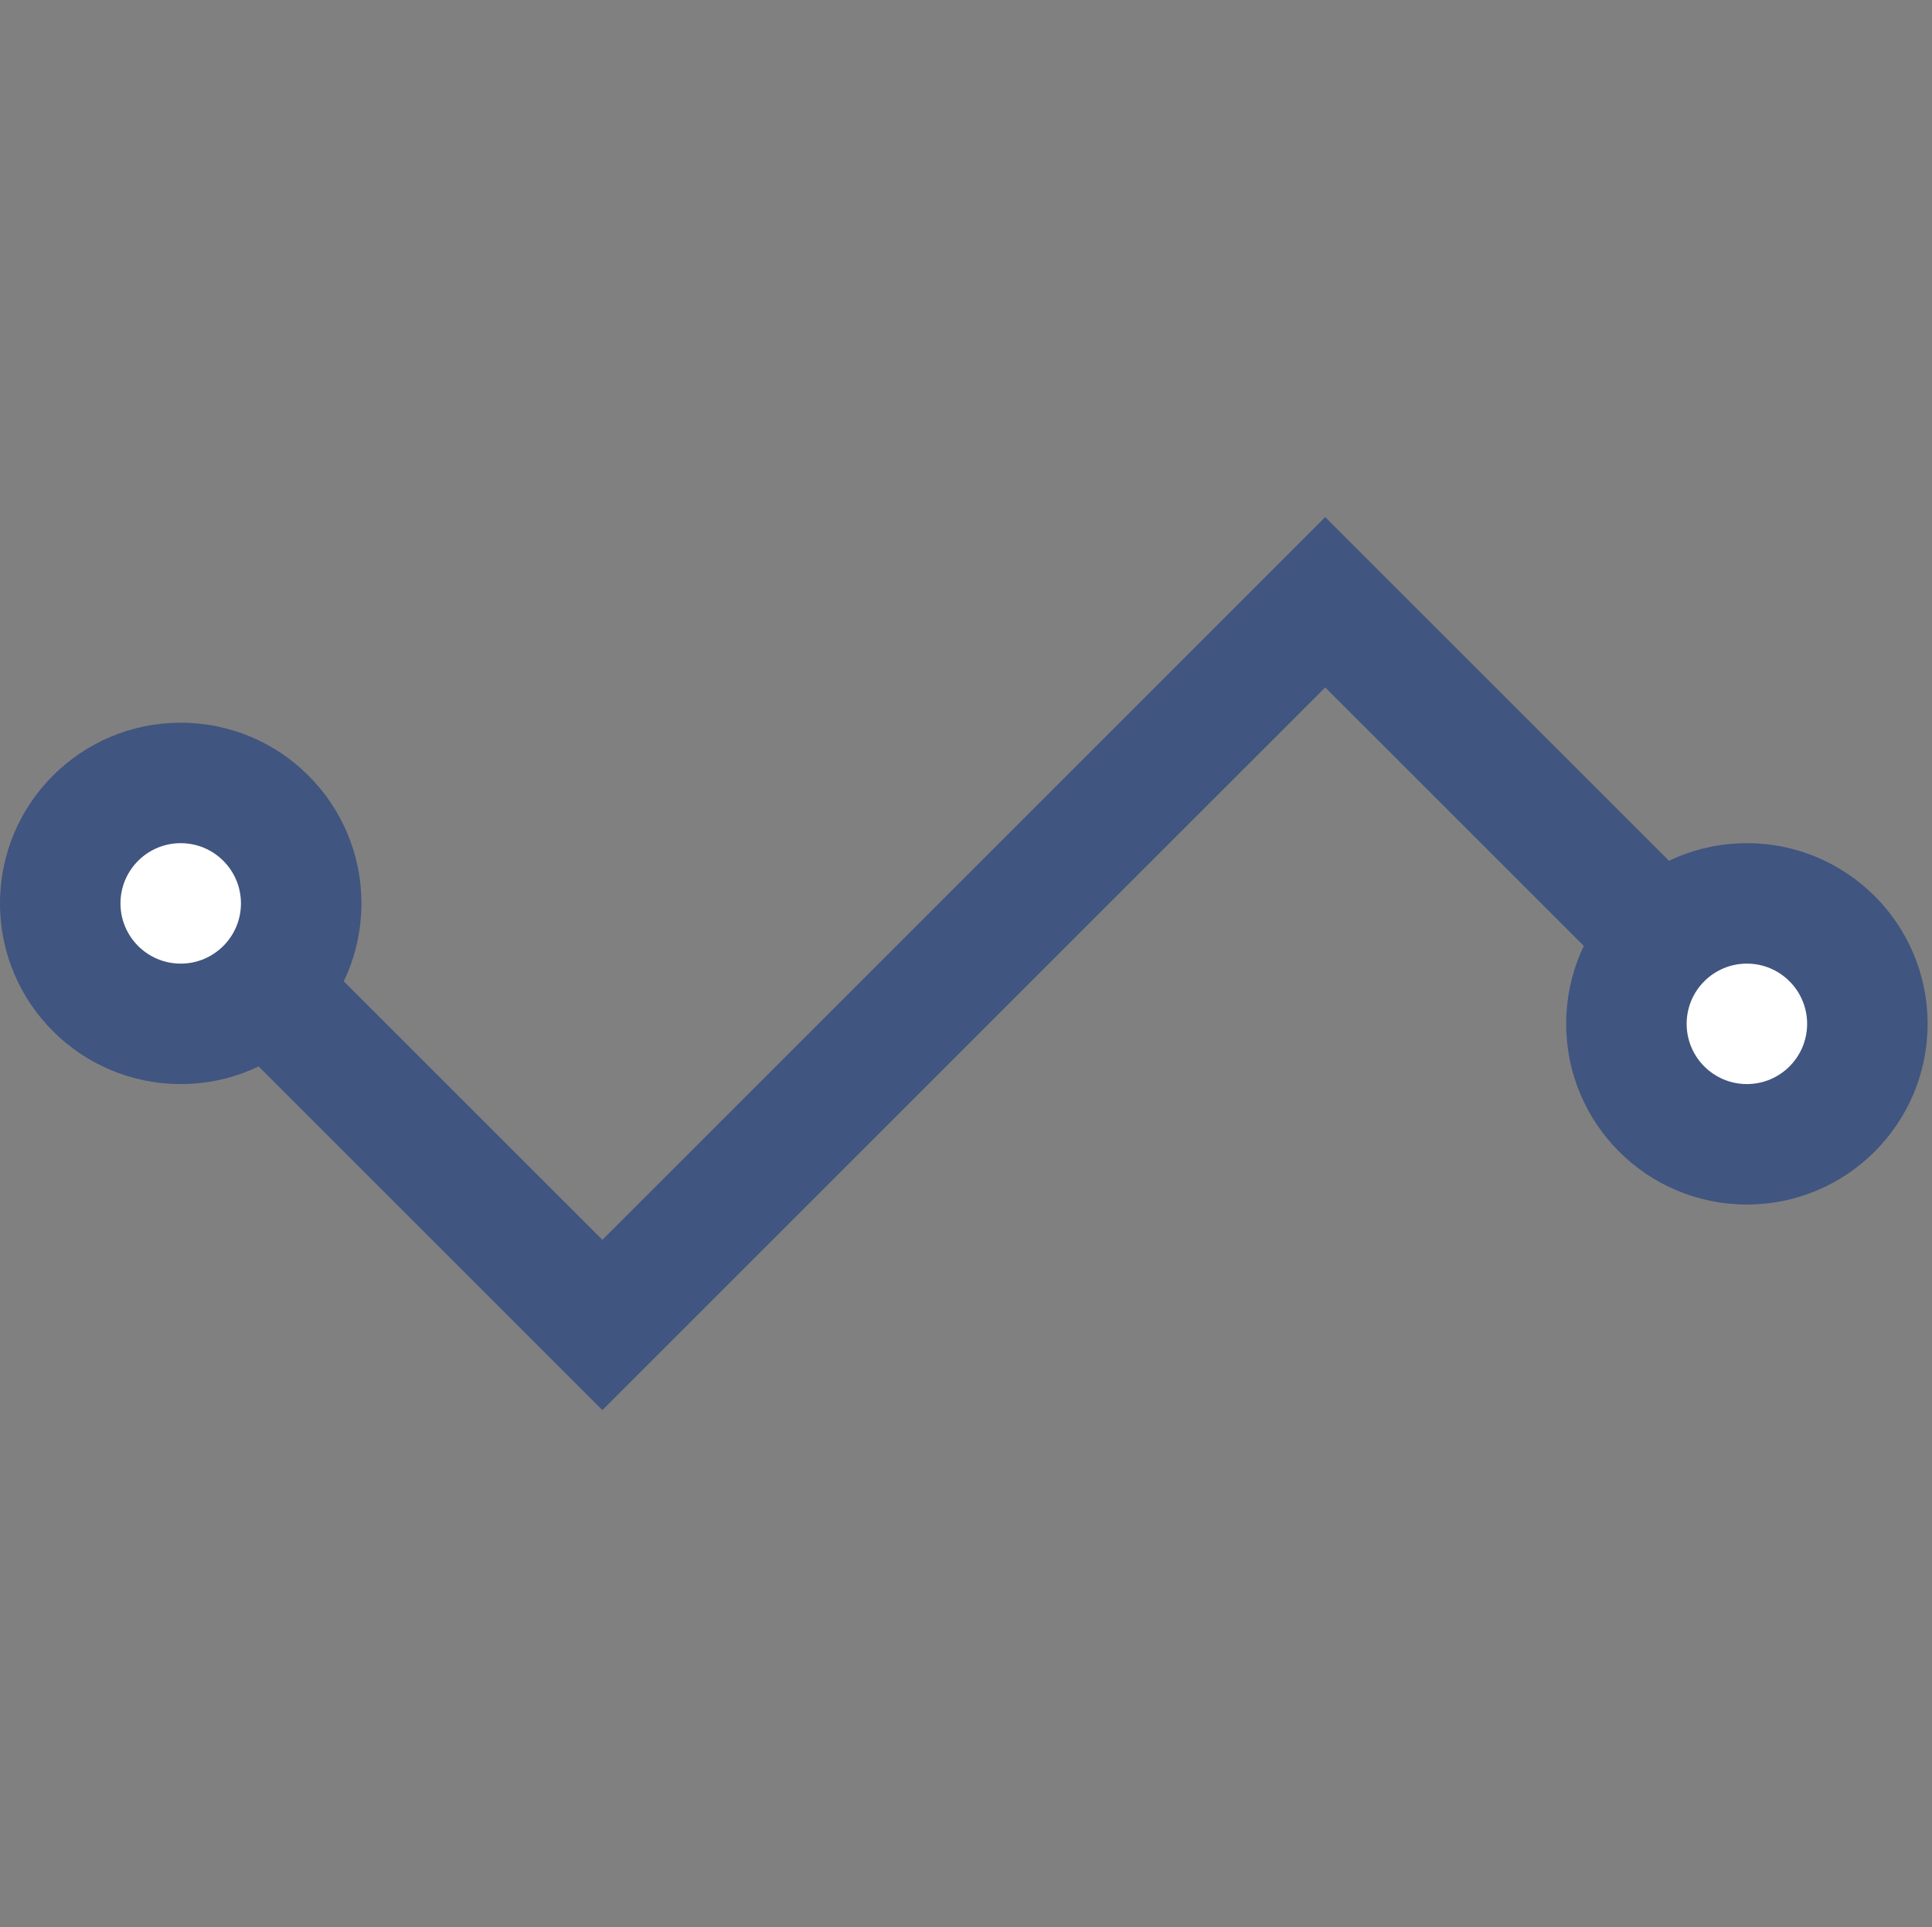 <?xml version="1.0" encoding="iso-8859-1"?>
<!-- Generator: Adobe Illustrator 20.1.0, SVG Export Plug-In . SVG Version: 6.00 Build 0)  -->
<svg version="1.1" xmlns="http://www.w3.org/2000/svg" xmlns:xlink="http://www.w3.org/1999/xlink" x="0px" y="0px"
	 viewBox="0 0 32.073 32" style="enable-background:new 0 0 32.073 32;" xml:space="preserve">
<rect x="0" y="0" width="32.073" height="32" fill="#808080" stroke="none"/>
<g id="Layer_13">
	<polygon style="fill:#405580;" points="29.707,16.293 22,8.586 10,20.586 3.707,14.293 2.293,15.707 10,23.414 22,11.414 
		28.293,17.707 29.707,16.293 	"/>
	<circle style="fill:#405580;" cx="29" cy="17" r="3"/>
	<circle style="fill:#FFFFFF;" cx="29" cy="17" r="1"/>
	<circle style="fill:#405580;" cx="3" cy="15" r="3"/>
	<circle style="fill:#FFFFFF;" cx="3" cy="15" r="1"/>
	<rect x="0.073" style="fill:none;" width="32" height="32"/>
</g>
<g id="Layer_1">
</g>
</svg>

